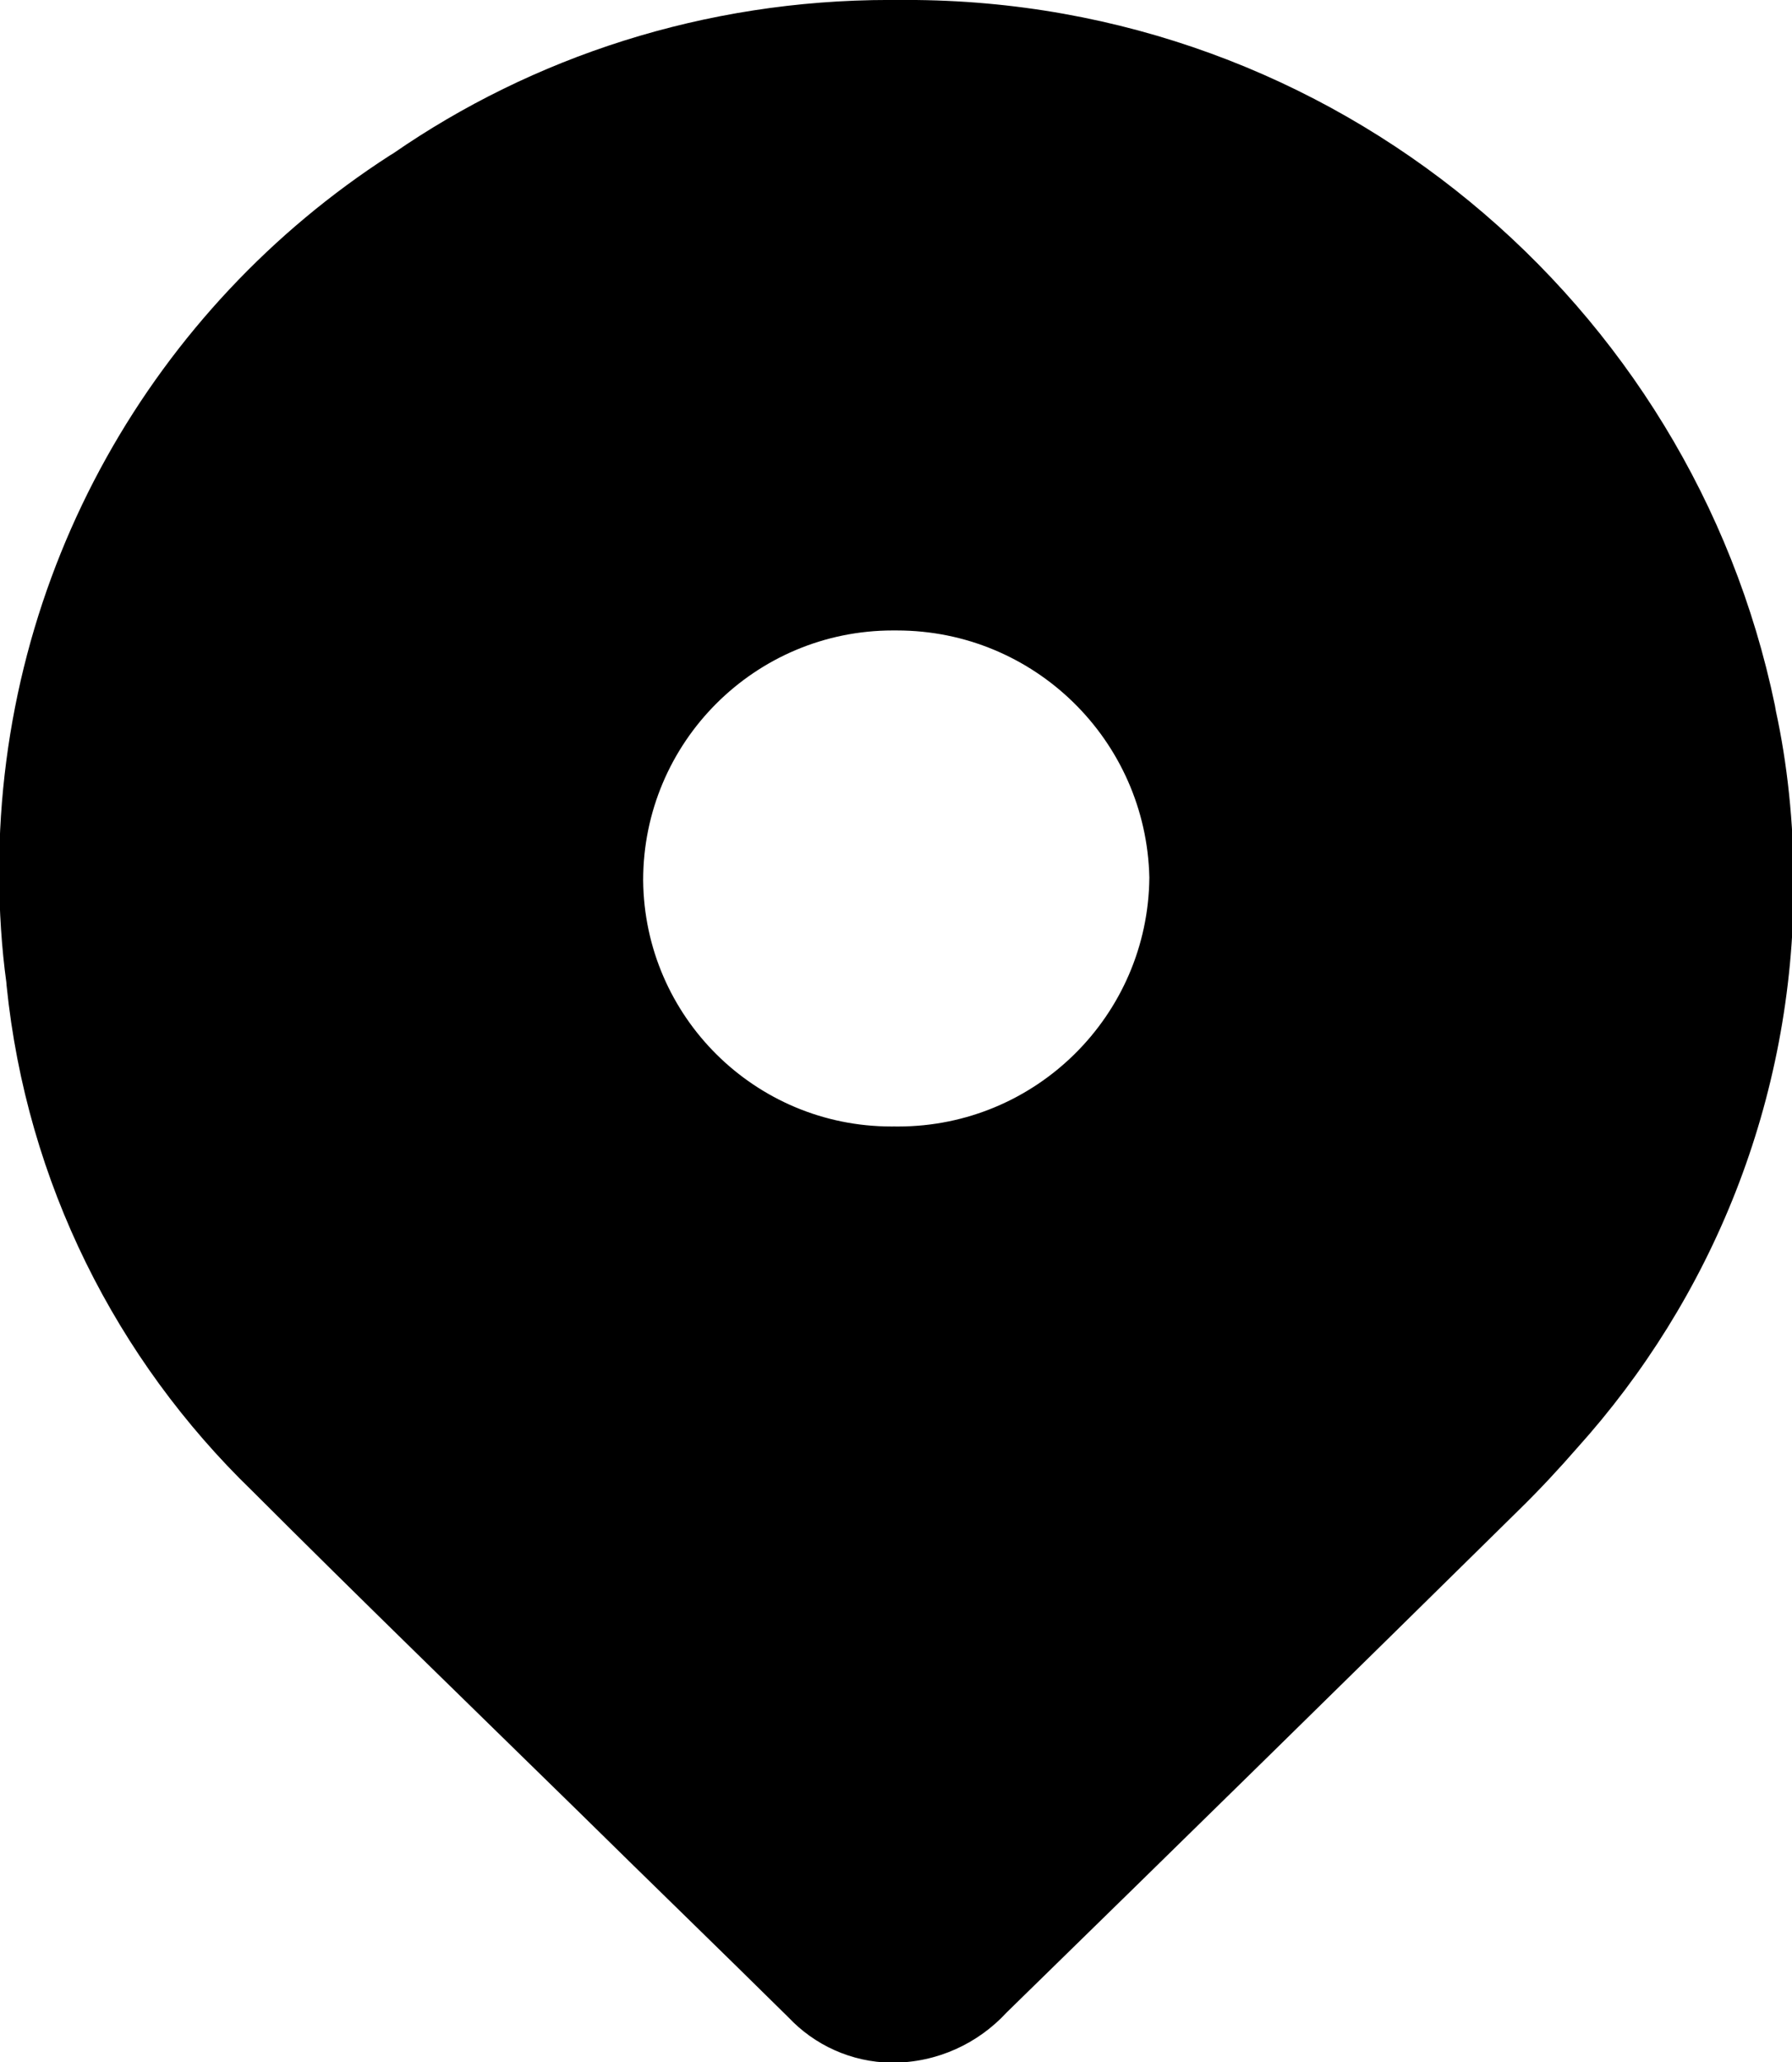  
<svg version="1.1" xmlns="http://www.w3.org/2000/svg" width="890" height="1024" viewBox="0 0 890 1024">
<title></title>
<g id="icomoon-ignore">
</g>
<path d="M446.067 0c1.289-0.014 2.813-0.021 4.338-0.021 212.309 0 389.523 150.26 431.097 350.236l0.497 2.856c5.627 25.747 8.85 55.323 8.85 85.652 0 107.853-40.759 206.185-107.715 280.435l0.331-0.373c-9.091 10.449-18.808 20.898-28.735 30.616q-127.269 125.388-254.746 249.835c-14.177 15.376-34.421 24.973-56.906 24.973-0.088 0-0.175 0-0.263 0h0.014c-20.18-0.267-38.308-8.833-51.168-22.432l-0.032-0.034c-34.691-34.273-69.799-68.232-104.49-102.4-54.126-52.976-108.46-105.639-162.064-159.242-67.108-64.991-111.856-152.717-121.799-250.73l-0.141-1.718c-2.265-16.442-3.558-35.443-3.558-54.745 0-149.248 77.299-280.441 194.047-355.729l1.668-1.007c68.974-47.699 154.4-76.194 246.481-76.194 1.51 0 3.019 0.008 4.526 0.023l-0.231-0.002zM444.395 559.334c0.499 0.007 1.087 0.011 1.677 0.011 68.503 0 124.112-55.21 124.755-123.562v-0.061c-1.521-68.072-57.063-122.673-125.358-122.673-0.231 0-0.461 0.001-0.692 0.002h0.035c-0.404-0.005-0.881-0.007-1.358-0.007-68.5 0-124.029 55.53-124.029 124.029 0 0.003 0 0.005 0 0.008v-0.001c0.587 67.648 55.563 122.261 123.294 122.261 0.479 0 0.958-0.003 1.436-0.008l-0.073 0.001z"></path>
</svg>
